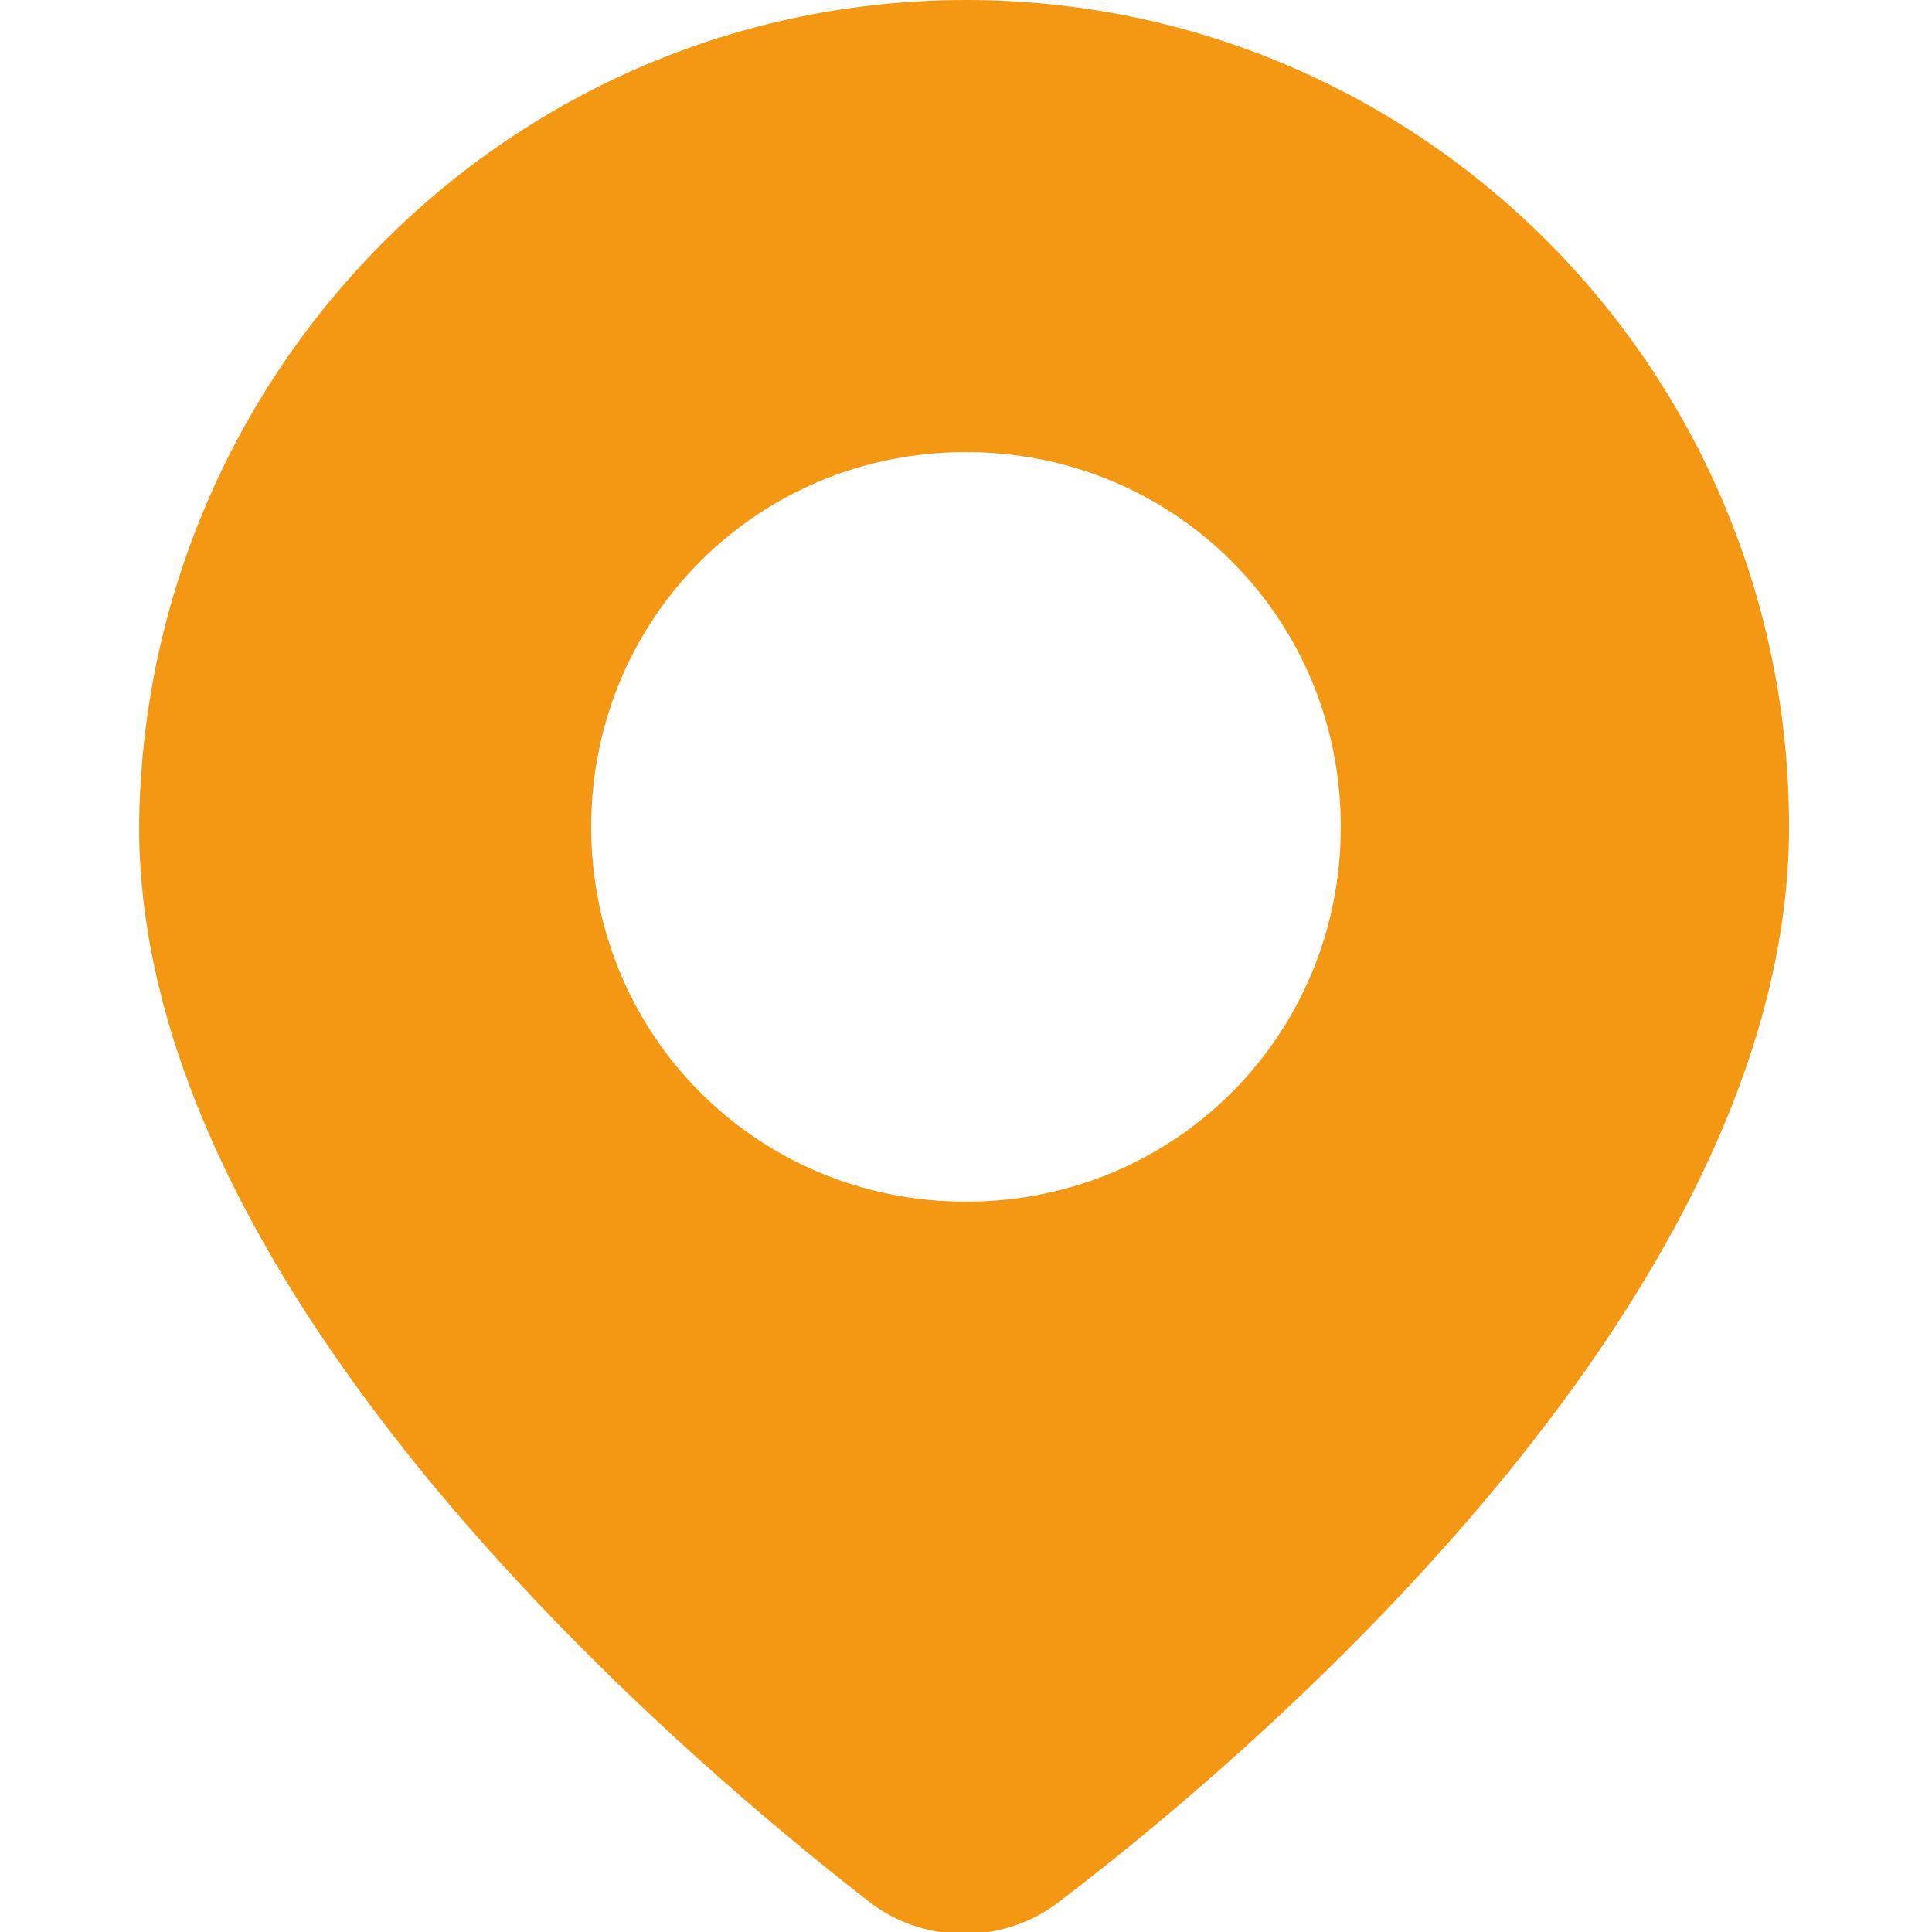 <?xml version="1.0" encoding="utf-8"?>
<svg xmlns="http://www.w3.org/2000/svg" viewBox="0 0 50 50" style="enable-background:new 0 0 50 50" xml:space="preserve">
  <path d="M30 3C18.2 3 8.7 12.6 8.6 24.4c0 12.4 14.6 24.5 19 27.9 1.4 1 3.3 1 4.7 0 4.5-3.4 19-15.4 19-27.9C51.3 12.6 41.8 3 30 3zm0 31.1c-5.4 0-9.7-4.3-9.7-9.7s4.3-9.7 9.7-9.7 9.7 4.3 9.7 9.7-4.3 9.7-9.7 9.7z" style="fill:#f49713" transform="translate(-5 -3)"/>
</svg>
